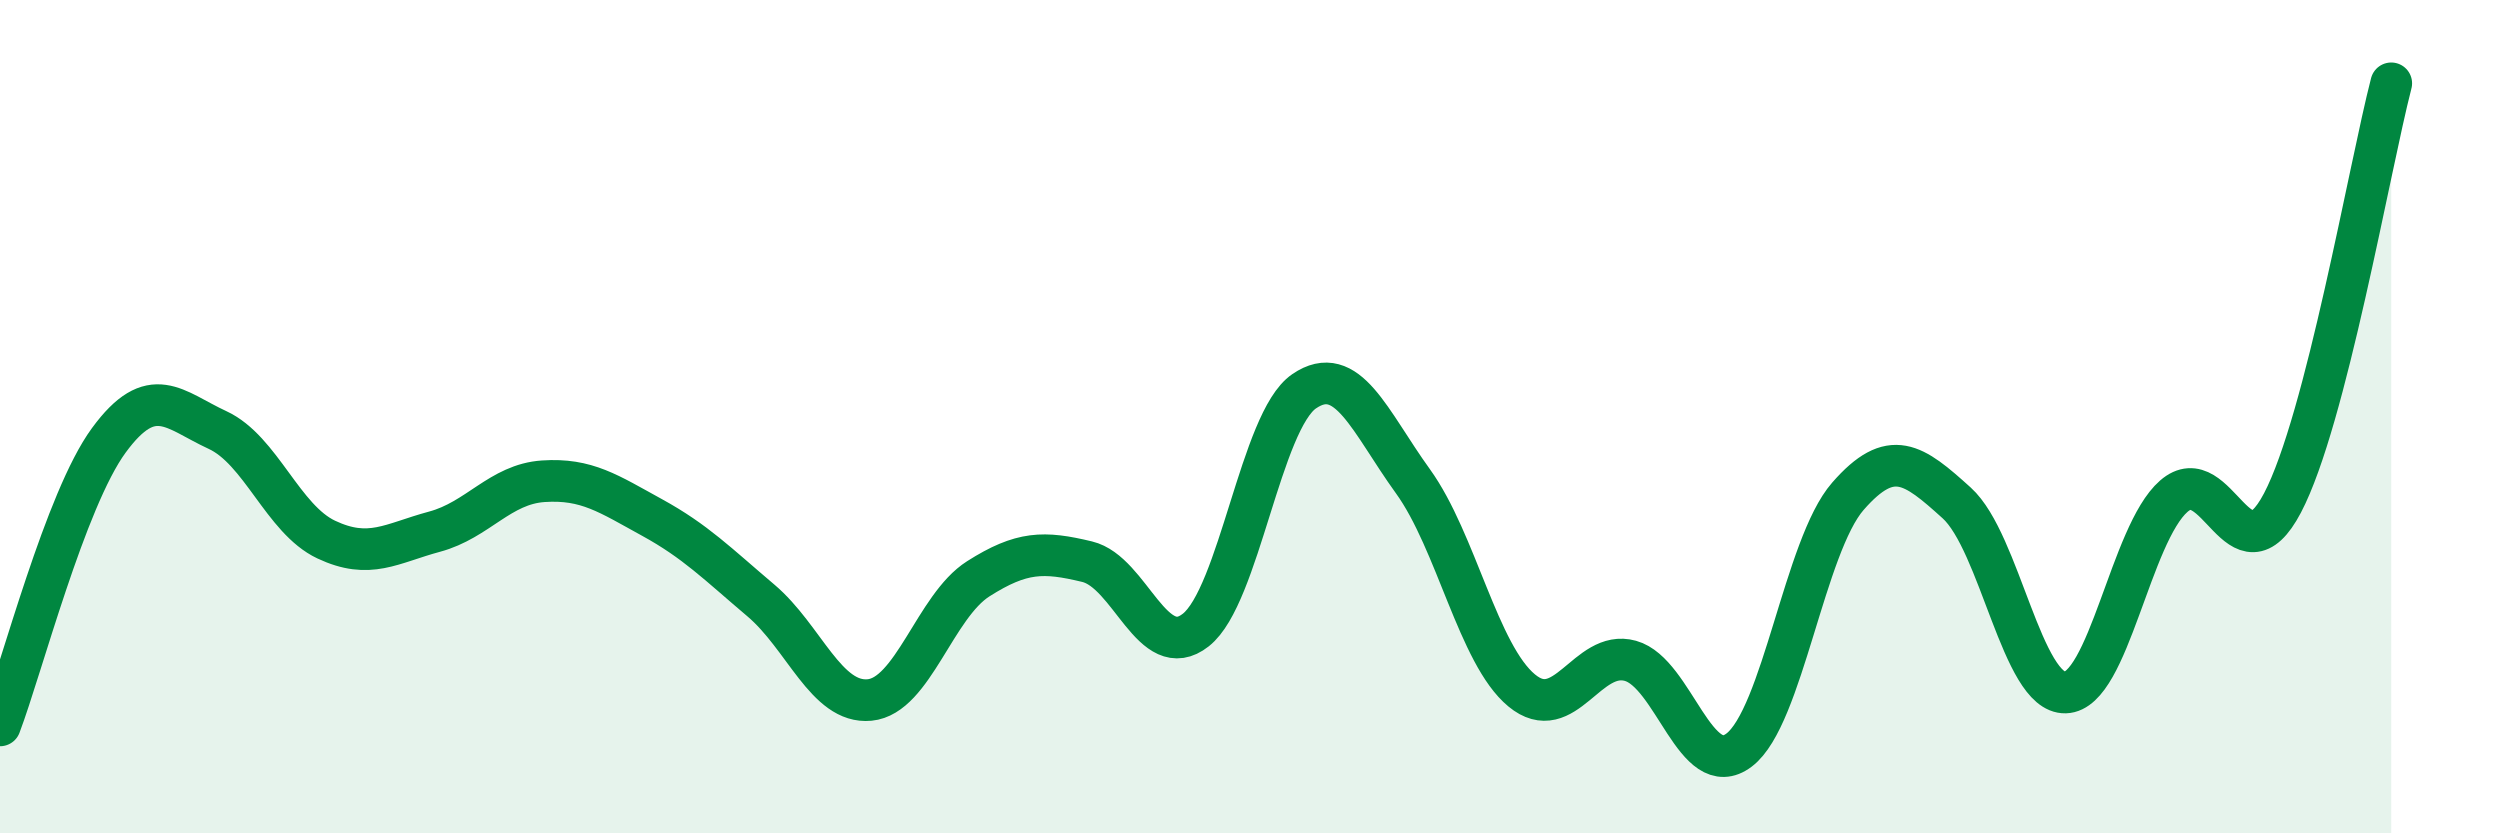 
    <svg width="60" height="20" viewBox="0 0 60 20" xmlns="http://www.w3.org/2000/svg">
      <path
        d="M 0,17.41 C 0.52,16.04 1.57,11.99 2.61,10.57 C 3.65,9.15 4.18,9.84 5.22,10.32 C 6.26,10.8 6.79,12.46 7.83,12.95 C 8.87,13.44 9.39,13.04 10.43,12.76 C 11.47,12.48 12,11.62 13.04,11.55 C 14.08,11.48 14.61,11.85 15.65,12.42 C 16.69,12.99 17.22,13.53 18.26,14.41 C 19.3,15.29 19.83,16.9 20.87,16.8 C 21.91,16.7 22.44,14.55 23.48,13.89 C 24.52,13.23 25.05,13.23 26.09,13.48 C 27.13,13.73 27.66,15.94 28.7,15.12 C 29.74,14.3 30.26,10.1 31.3,9.39 C 32.34,8.68 32.87,10.11 33.91,11.55 C 34.95,12.99 35.48,15.71 36.52,16.57 C 37.56,17.43 38.09,15.57 39.13,15.86 C 40.17,16.15 40.7,18.79 41.74,18 C 42.78,17.21 43.31,13.1 44.35,11.91 C 45.39,10.72 45.92,11.13 46.96,12.07 C 48,13.01 48.53,16.65 49.57,16.62 C 50.61,16.59 51.13,12.82 52.17,11.91 C 53.21,11 53.74,14.05 54.78,12.07 C 55.82,10.09 56.87,4.01 57.39,2L57.39 20L0 20Z"
        fill="#008740"
        opacity="0.1"
        stroke-linecap="round"
        stroke-linejoin="round"
      />
      <path
        d="M 0,17.41 C 0.52,16.04 1.57,11.99 2.61,10.57 C 3.65,9.15 4.18,9.84 5.22,10.32 C 6.26,10.8 6.79,12.46 7.83,12.95 C 8.87,13.44 9.39,13.04 10.43,12.76 C 11.47,12.48 12,11.62 13.04,11.55 C 14.08,11.48 14.61,11.85 15.65,12.42 C 16.69,12.99 17.22,13.53 18.26,14.41 C 19.3,15.29 19.83,16.9 20.87,16.8 C 21.91,16.7 22.44,14.55 23.48,13.89 C 24.52,13.23 25.05,13.23 26.09,13.48 C 27.13,13.73 27.66,15.94 28.7,15.12 C 29.74,14.3 30.26,10.1 31.3,9.39 C 32.34,8.68 32.87,10.11 33.91,11.55 C 34.95,12.99 35.48,15.71 36.52,16.57 C 37.56,17.43 38.09,15.57 39.13,15.86 C 40.17,16.15 40.7,18.79 41.74,18 C 42.78,17.21 43.31,13.1 44.35,11.91 C 45.39,10.72 45.92,11.13 46.96,12.07 C 48,13.01 48.53,16.65 49.57,16.62 C 50.61,16.59 51.13,12.82 52.17,11.91 C 53.21,11 53.74,14.05 54.78,12.07 C 55.82,10.09 56.87,4.01 57.39,2"
        stroke="#008740"
        stroke-width="1"
        fill="none"
        stroke-linecap="round"
        stroke-linejoin="round"
      />
    </svg>
  